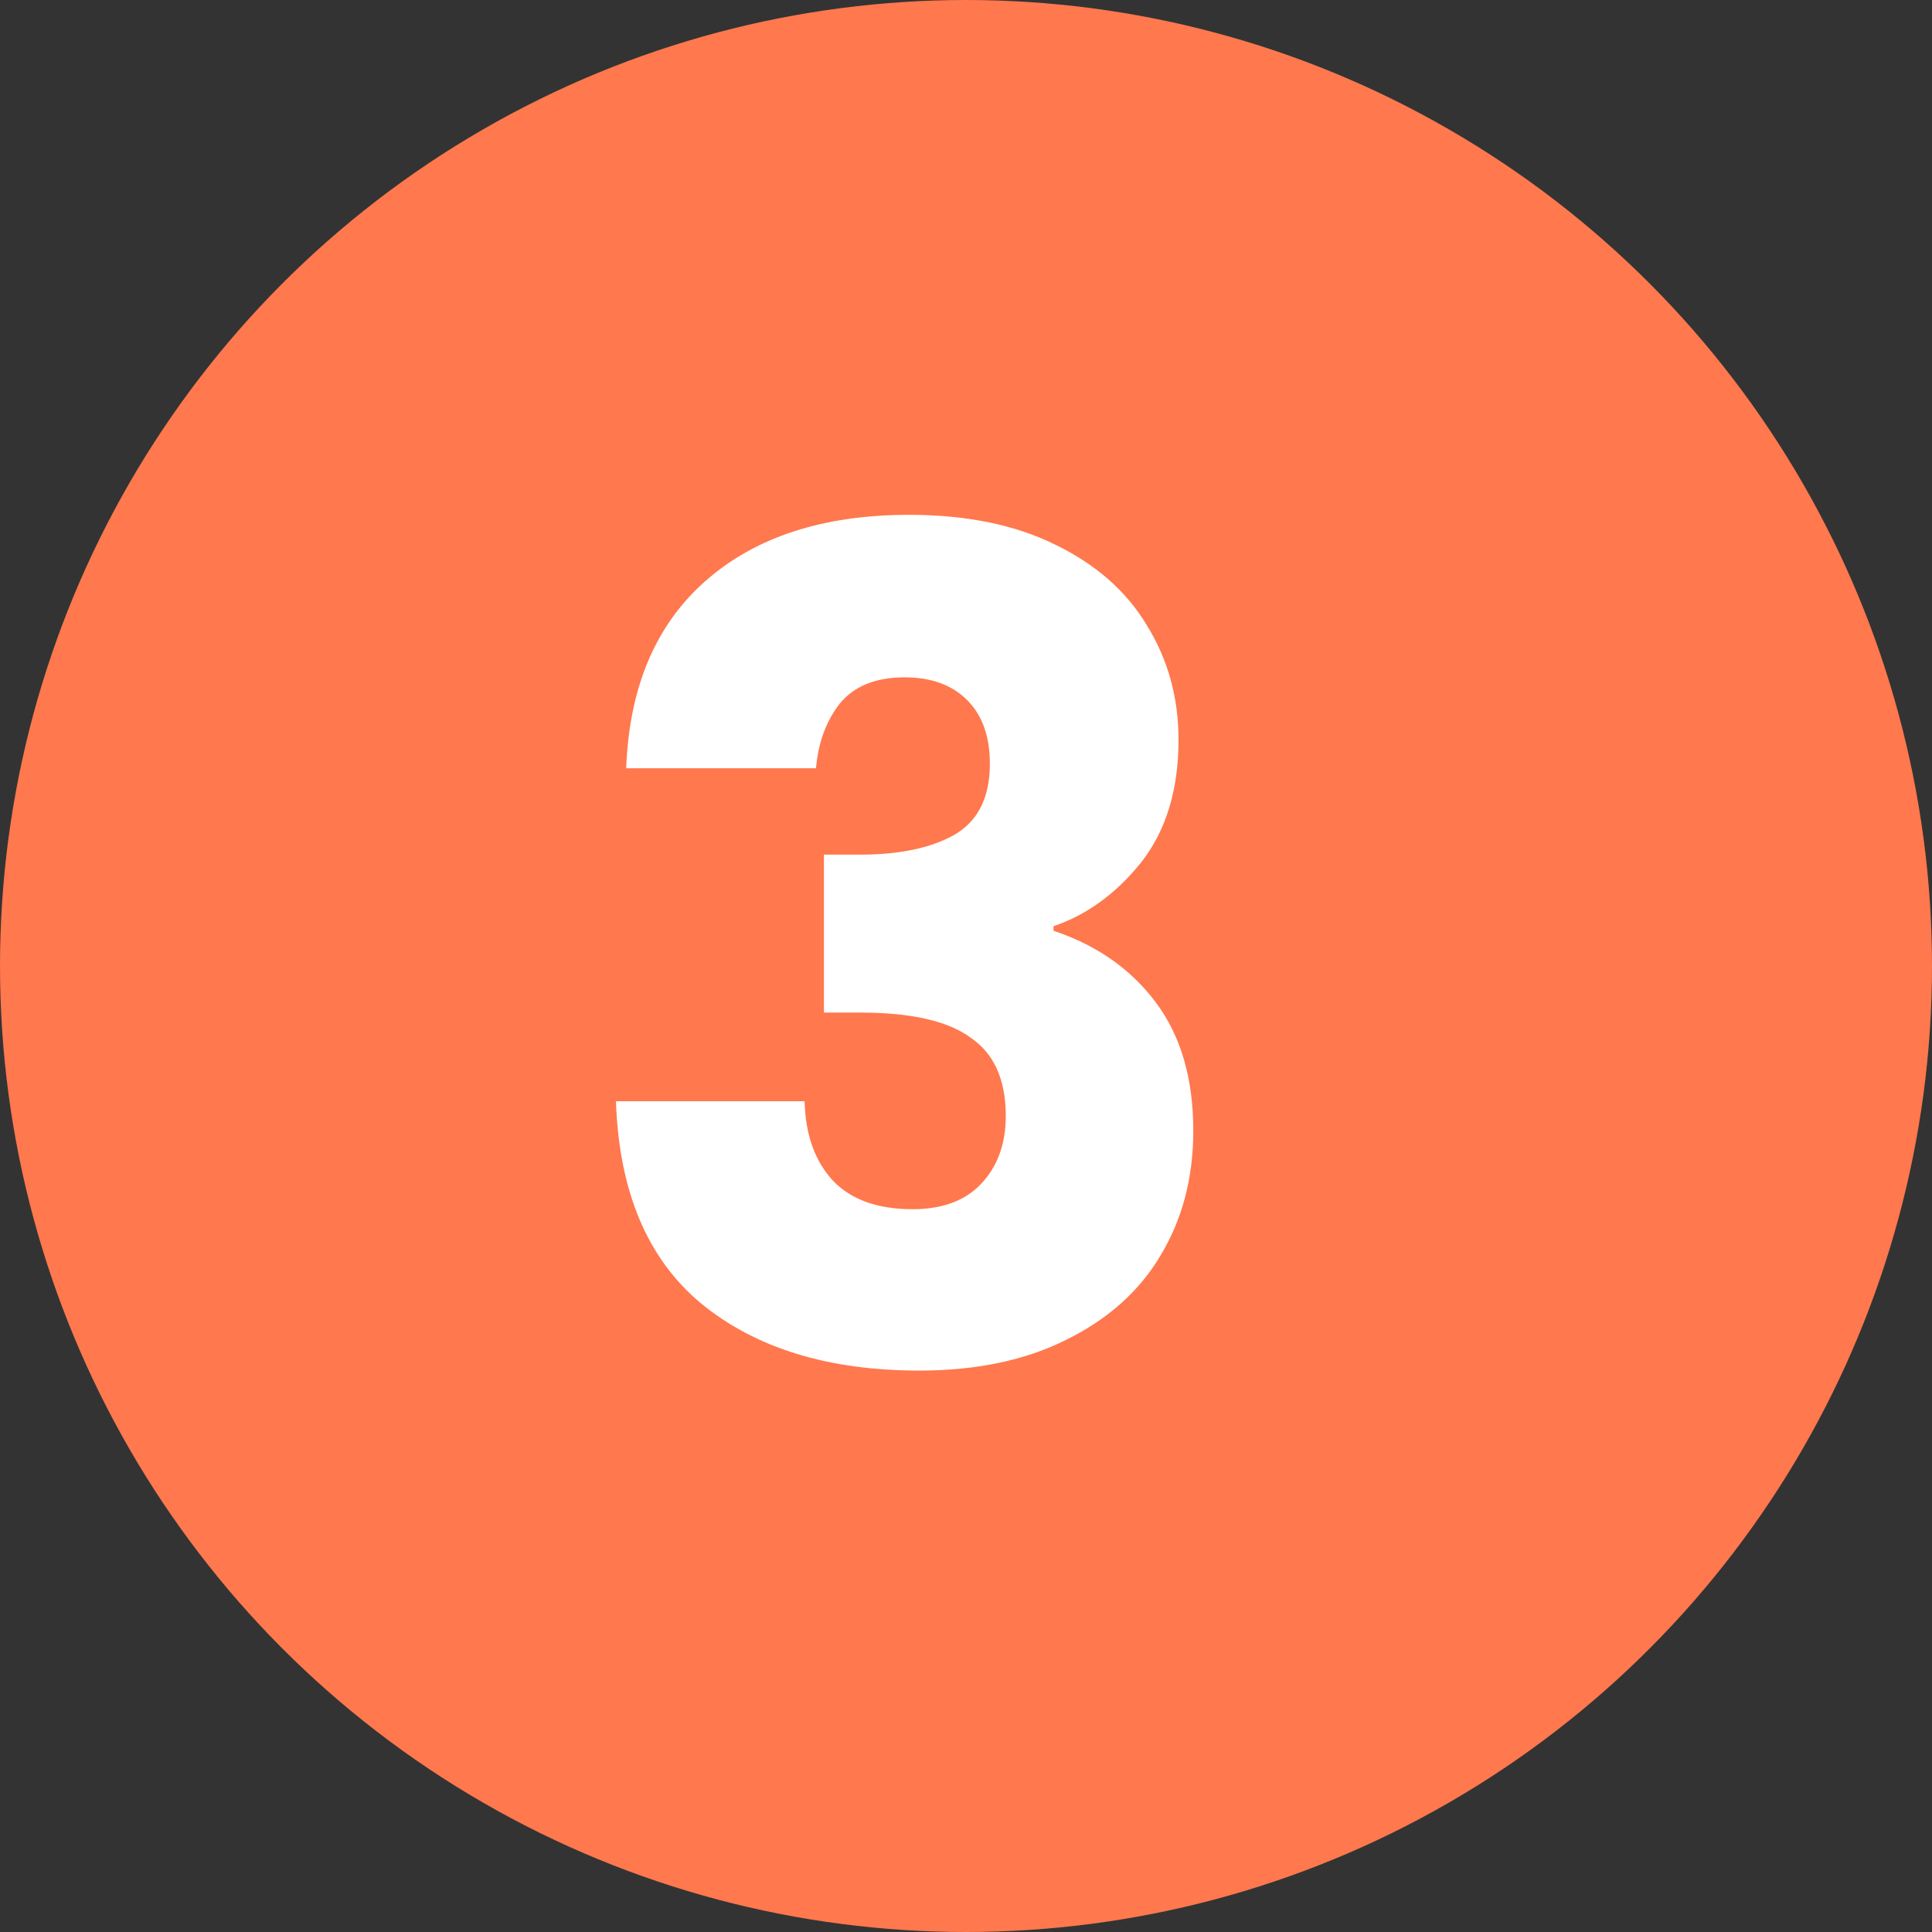 <svg width="34" height="34" viewBox="0 0 34 34" fill="none" xmlns="http://www.w3.org/2000/svg">
<rect x="0" y="0" width="34" height="34" fill="#333333" stroke="none"/>
<circle cx="17" cy="17" r="17" fill="#FF784E"/>
<path d="M11.02 13.52C11.073 12.093 11.54 10.993 12.42 10.22C13.3 9.447 14.493 9.06 16 9.06C17 9.06 17.853 9.233 18.56 9.58C19.28 9.927 19.82 10.4 20.18 11C20.553 11.6 20.74 12.273 20.74 13.02C20.74 13.9 20.52 14.62 20.08 15.18C19.64 15.727 19.127 16.1 18.54 16.3V16.38C19.3 16.633 19.9 17.053 20.34 17.64C20.78 18.227 21 18.98 21 19.9C21 20.727 20.807 21.46 20.42 22.1C20.047 22.727 19.493 23.22 18.76 23.58C18.04 23.94 17.18 24.12 16.18 24.12C14.58 24.12 13.3 23.727 12.34 22.94C11.393 22.153 10.893 20.967 10.84 19.38H14.16C14.173 19.967 14.34 20.433 14.66 20.78C14.98 21.113 15.447 21.28 16.06 21.28C16.58 21.28 16.98 21.133 17.26 20.84C17.553 20.533 17.7 20.133 17.7 19.64C17.7 19 17.493 18.54 17.08 18.26C16.68 17.967 16.033 17.82 15.14 17.82H14.5V15.04H15.14C15.82 15.04 16.367 14.927 16.78 14.7C17.207 14.46 17.42 14.04 17.42 13.44C17.42 12.96 17.287 12.587 17.02 12.32C16.753 12.053 16.387 11.92 15.92 11.92C15.413 11.92 15.033 12.073 14.78 12.38C14.54 12.687 14.4 13.067 14.36 13.52H11.02Z" fill="white"/>
</svg>

